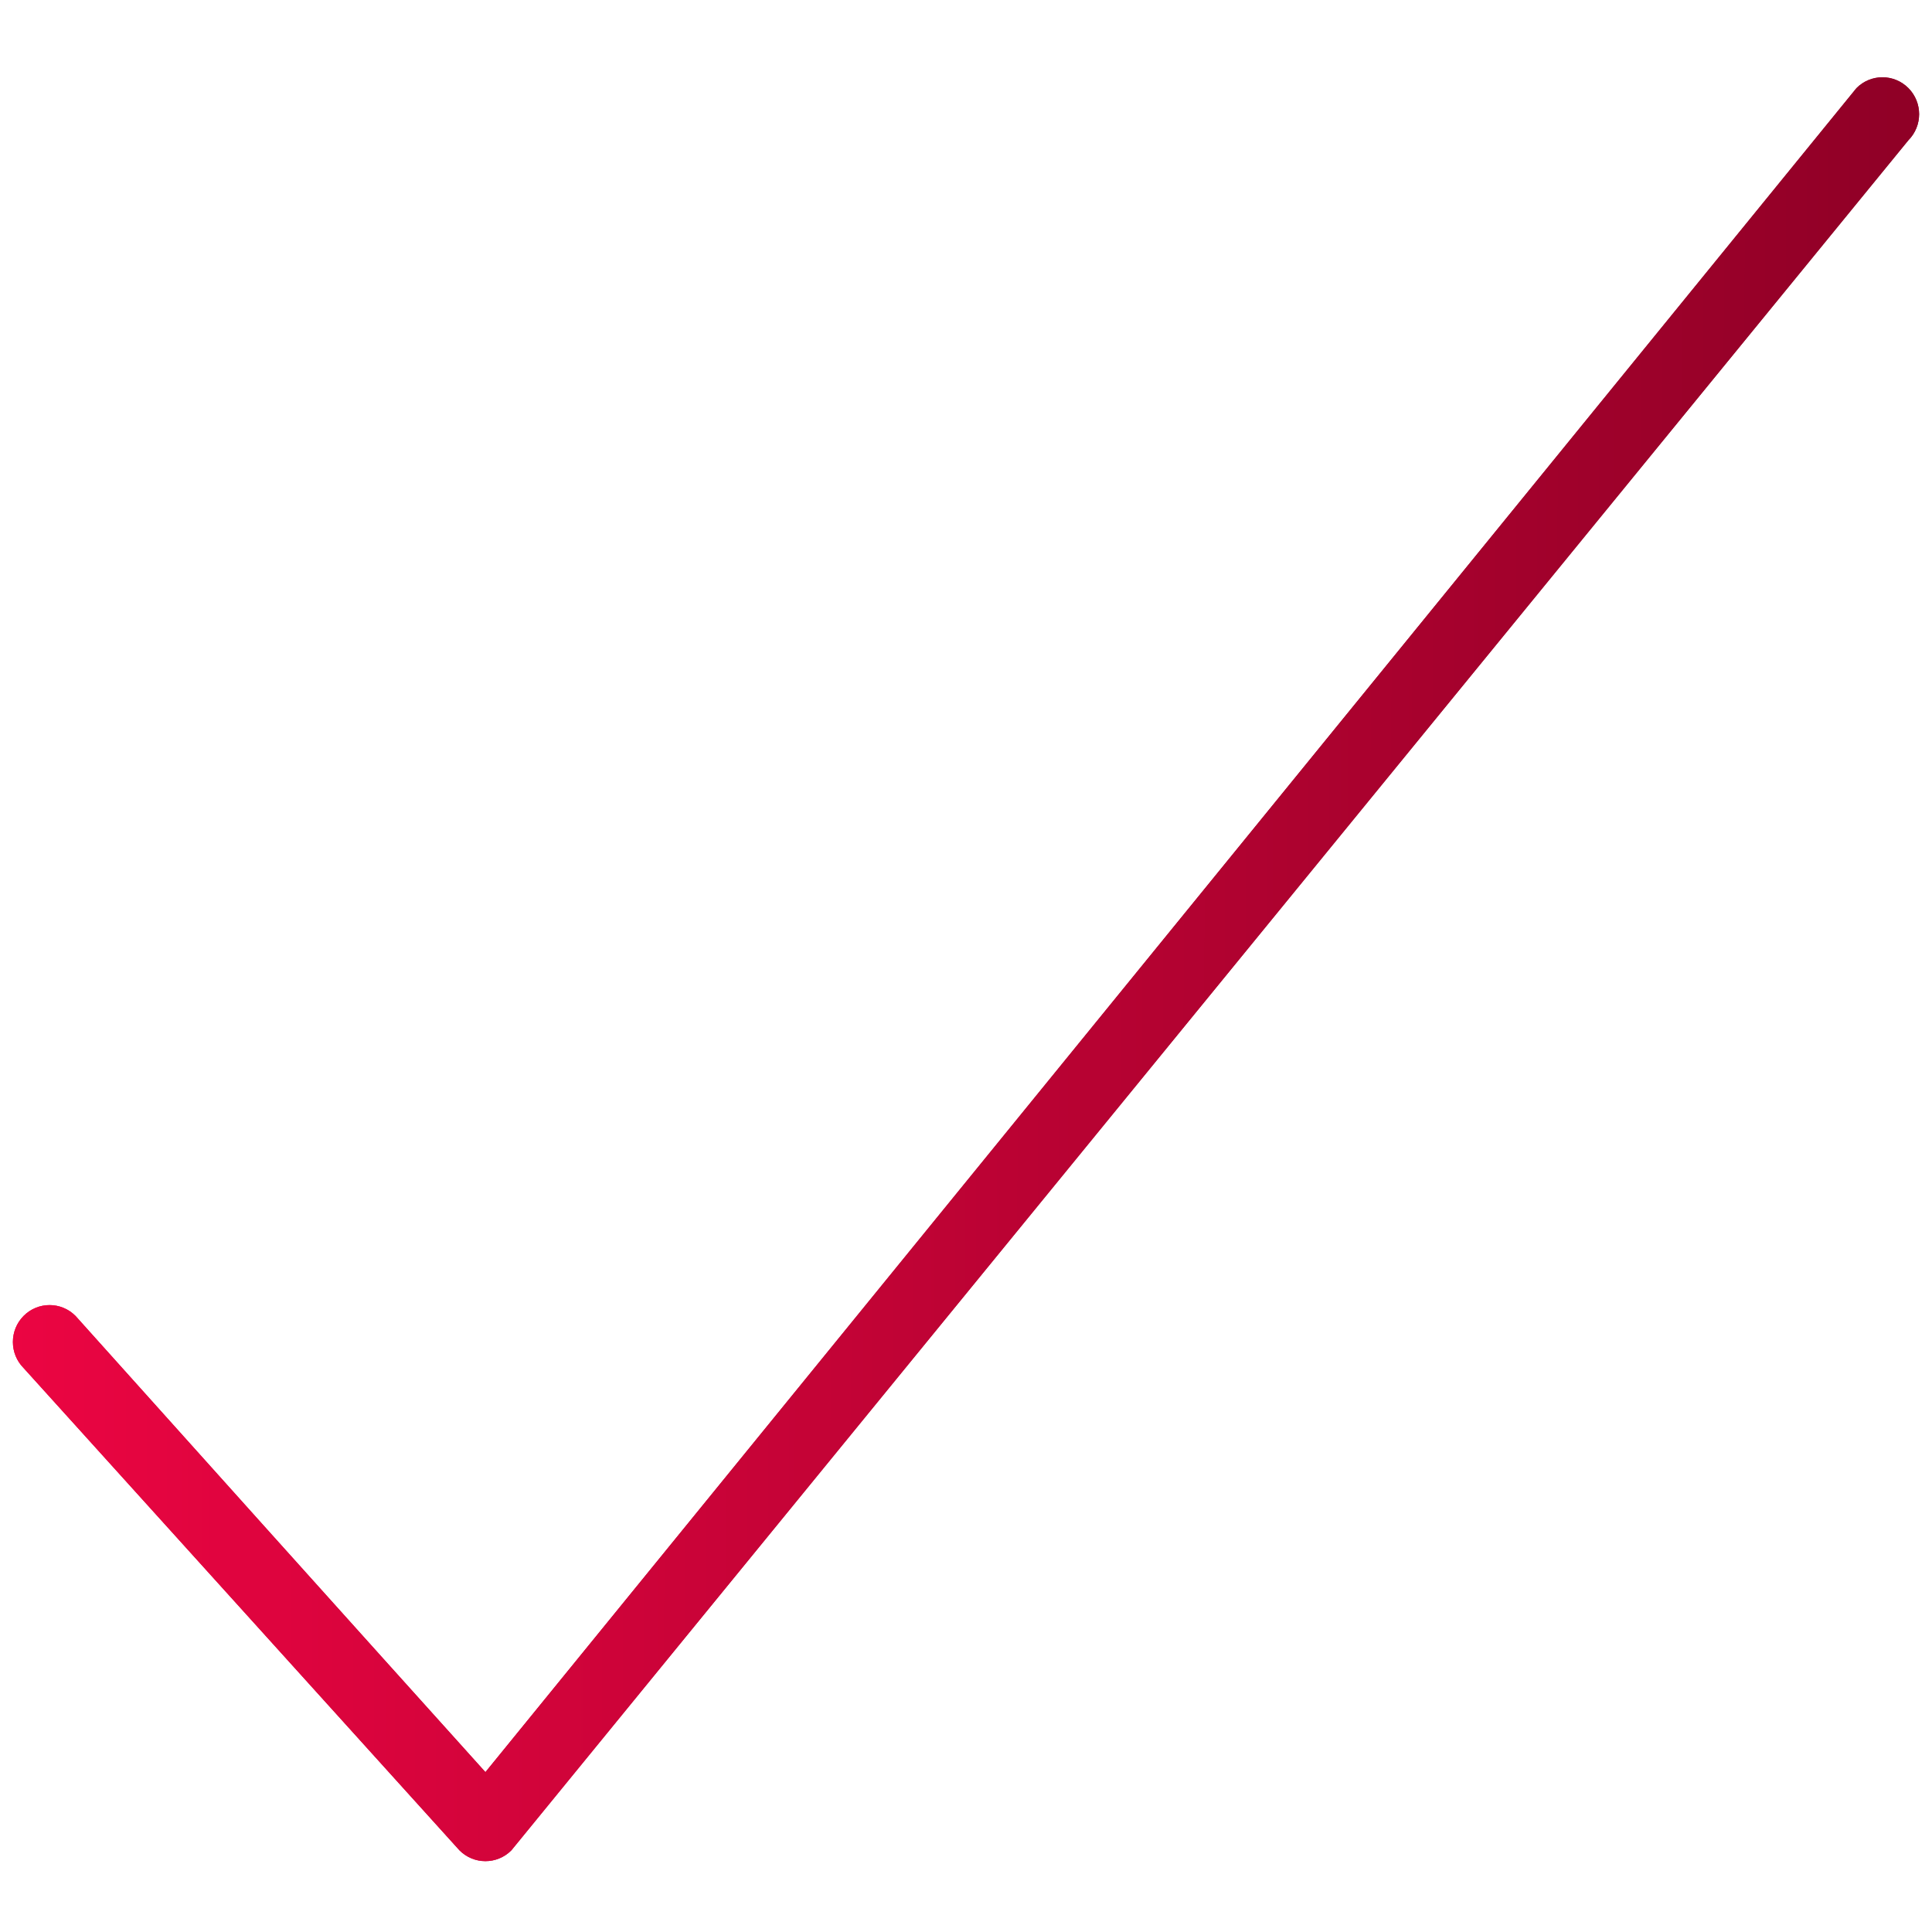 <?xml version="1.0" encoding="UTF-8"?> <svg xmlns="http://www.w3.org/2000/svg" width="300" height="300" viewBox="0 0 300 300" fill="none"><path d="M75.376 289C73.919 289 72.462 288.441 71.35 287.323L3.669 212.431C1.444 210.194 1.444 206.568 3.668 204.331C5.891 202.093 9.497 202.093 11.722 204.329C11.722 204.329 39.478 235.239 40.927 236.868C43.343 239.583 75.376 275.173 75.376 275.173L288.277 13.677C290.502 11.441 294.107 11.441 296.332 13.677C298.556 15.914 298.556 19.54 296.332 21.778L79.403 287.323C78.291 288.441 76.833 289 75.376 289Z" fill="url(#paint0_linear_625_26)"></path><path d="M75.376 289C73.919 289 72.462 288.441 71.35 287.323L3.669 212.431C1.444 210.194 1.444 206.568 3.668 204.331C5.891 202.093 9.497 202.093 11.722 204.329C11.722 204.329 39.478 235.239 40.927 236.868C43.343 239.583 75.376 275.173 75.376 275.173L288.277 13.677C290.502 11.441 294.107 11.441 296.332 13.677C298.556 15.914 298.556 19.54 296.332 21.778L79.403 287.323C78.291 288.441 76.833 289 75.376 289Z" fill="url(#paint1_linear_625_26)"></path><defs><linearGradient id="paint0_linear_625_26" x1="2" y1="151.574" x2="297.999" y2="152.213" gradientUnits="userSpaceOnUse"><stop stop-color="#EB0542"></stop><stop offset="1" stop-color="#8F0026"></stop></linearGradient><linearGradient id="paint1_linear_625_26" x1="2" y1="151.574" x2="297.999" y2="152.213" gradientUnits="userSpaceOnUse"><stop stop-color="#EB0542"></stop><stop offset="1" stop-color="#8F0026"></stop></linearGradient></defs></svg> 